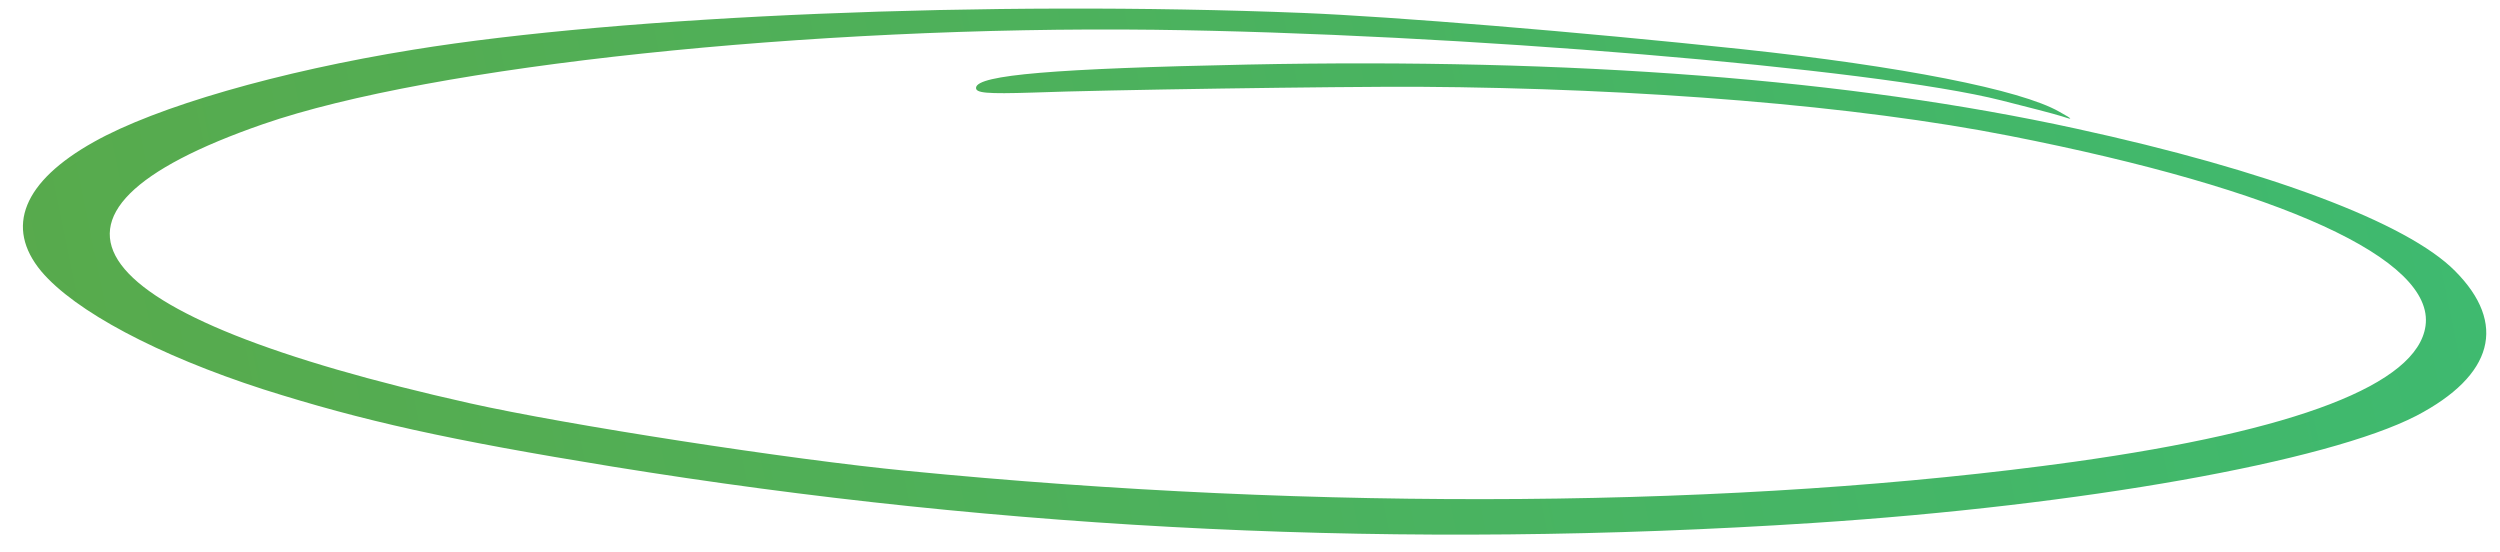 <?xml version="1.0" encoding="UTF-8"?> <svg xmlns="http://www.w3.org/2000/svg" width="86" height="19" viewBox="0 0 86 19" fill="none"><path d="M59.906 1.689C54.266 1.091 47.906 0.57 44.82 0.445C34.029 0.014 21.454 0.532 14.207 1.711C9.602 2.454 5.378 3.672 3.226 4.884C0.8 6.242 0.159 7.814 1.419 9.332C2.576 10.703 5.427 12.22 9.062 13.394C12.483 14.481 15.439 15.136 21.057 16.049C34.685 18.259 48.347 18.904 62.37 17.99C71.625 17.388 80.057 15.883 83.123 14.303C85.781 12.915 86.252 11.131 84.455 9.323C82.812 7.659 78.01 5.858 71.41 4.423C63.638 2.724 54.13 1.992 42.911 2.221C36.251 2.358 33.642 2.579 33.577 3.008C33.548 3.201 33.922 3.236 35.545 3.184C37.983 3.091 45.953 2.976 48.779 2.985C56.522 3.034 63.879 3.639 69.125 4.672C78.516 6.517 83.758 8.921 83.438 11.211C83.16 13.222 79.007 14.813 71.347 15.886C59.871 17.481 45.438 17.598 31.209 16.198C27.202 15.813 19.456 14.611 16.16 13.872C2.63 10.843 0.072 7.383 9.05 4.27C14.857 2.259 27.864 0.884 39.709 1.024C49.99 1.148 64.478 2.346 68.854 3.456C69.73 3.676 70.653 3.914 70.918 3.998C71.327 4.137 71.33 4.115 70.841 3.844C69.516 3.084 65.397 2.276 59.906 1.689Z" fill="url(#paint0_linear_223_5163)"></path><defs><linearGradient id="paint0_linear_223_5163" x1="0.211" y1="11.488" x2="83.637" y2="-5.629" gradientUnits="userSpaceOnUse"><stop stop-color="#58AA4C"></stop><stop offset="1" stop-color="#3EBA70"></stop></linearGradient></defs></svg> 